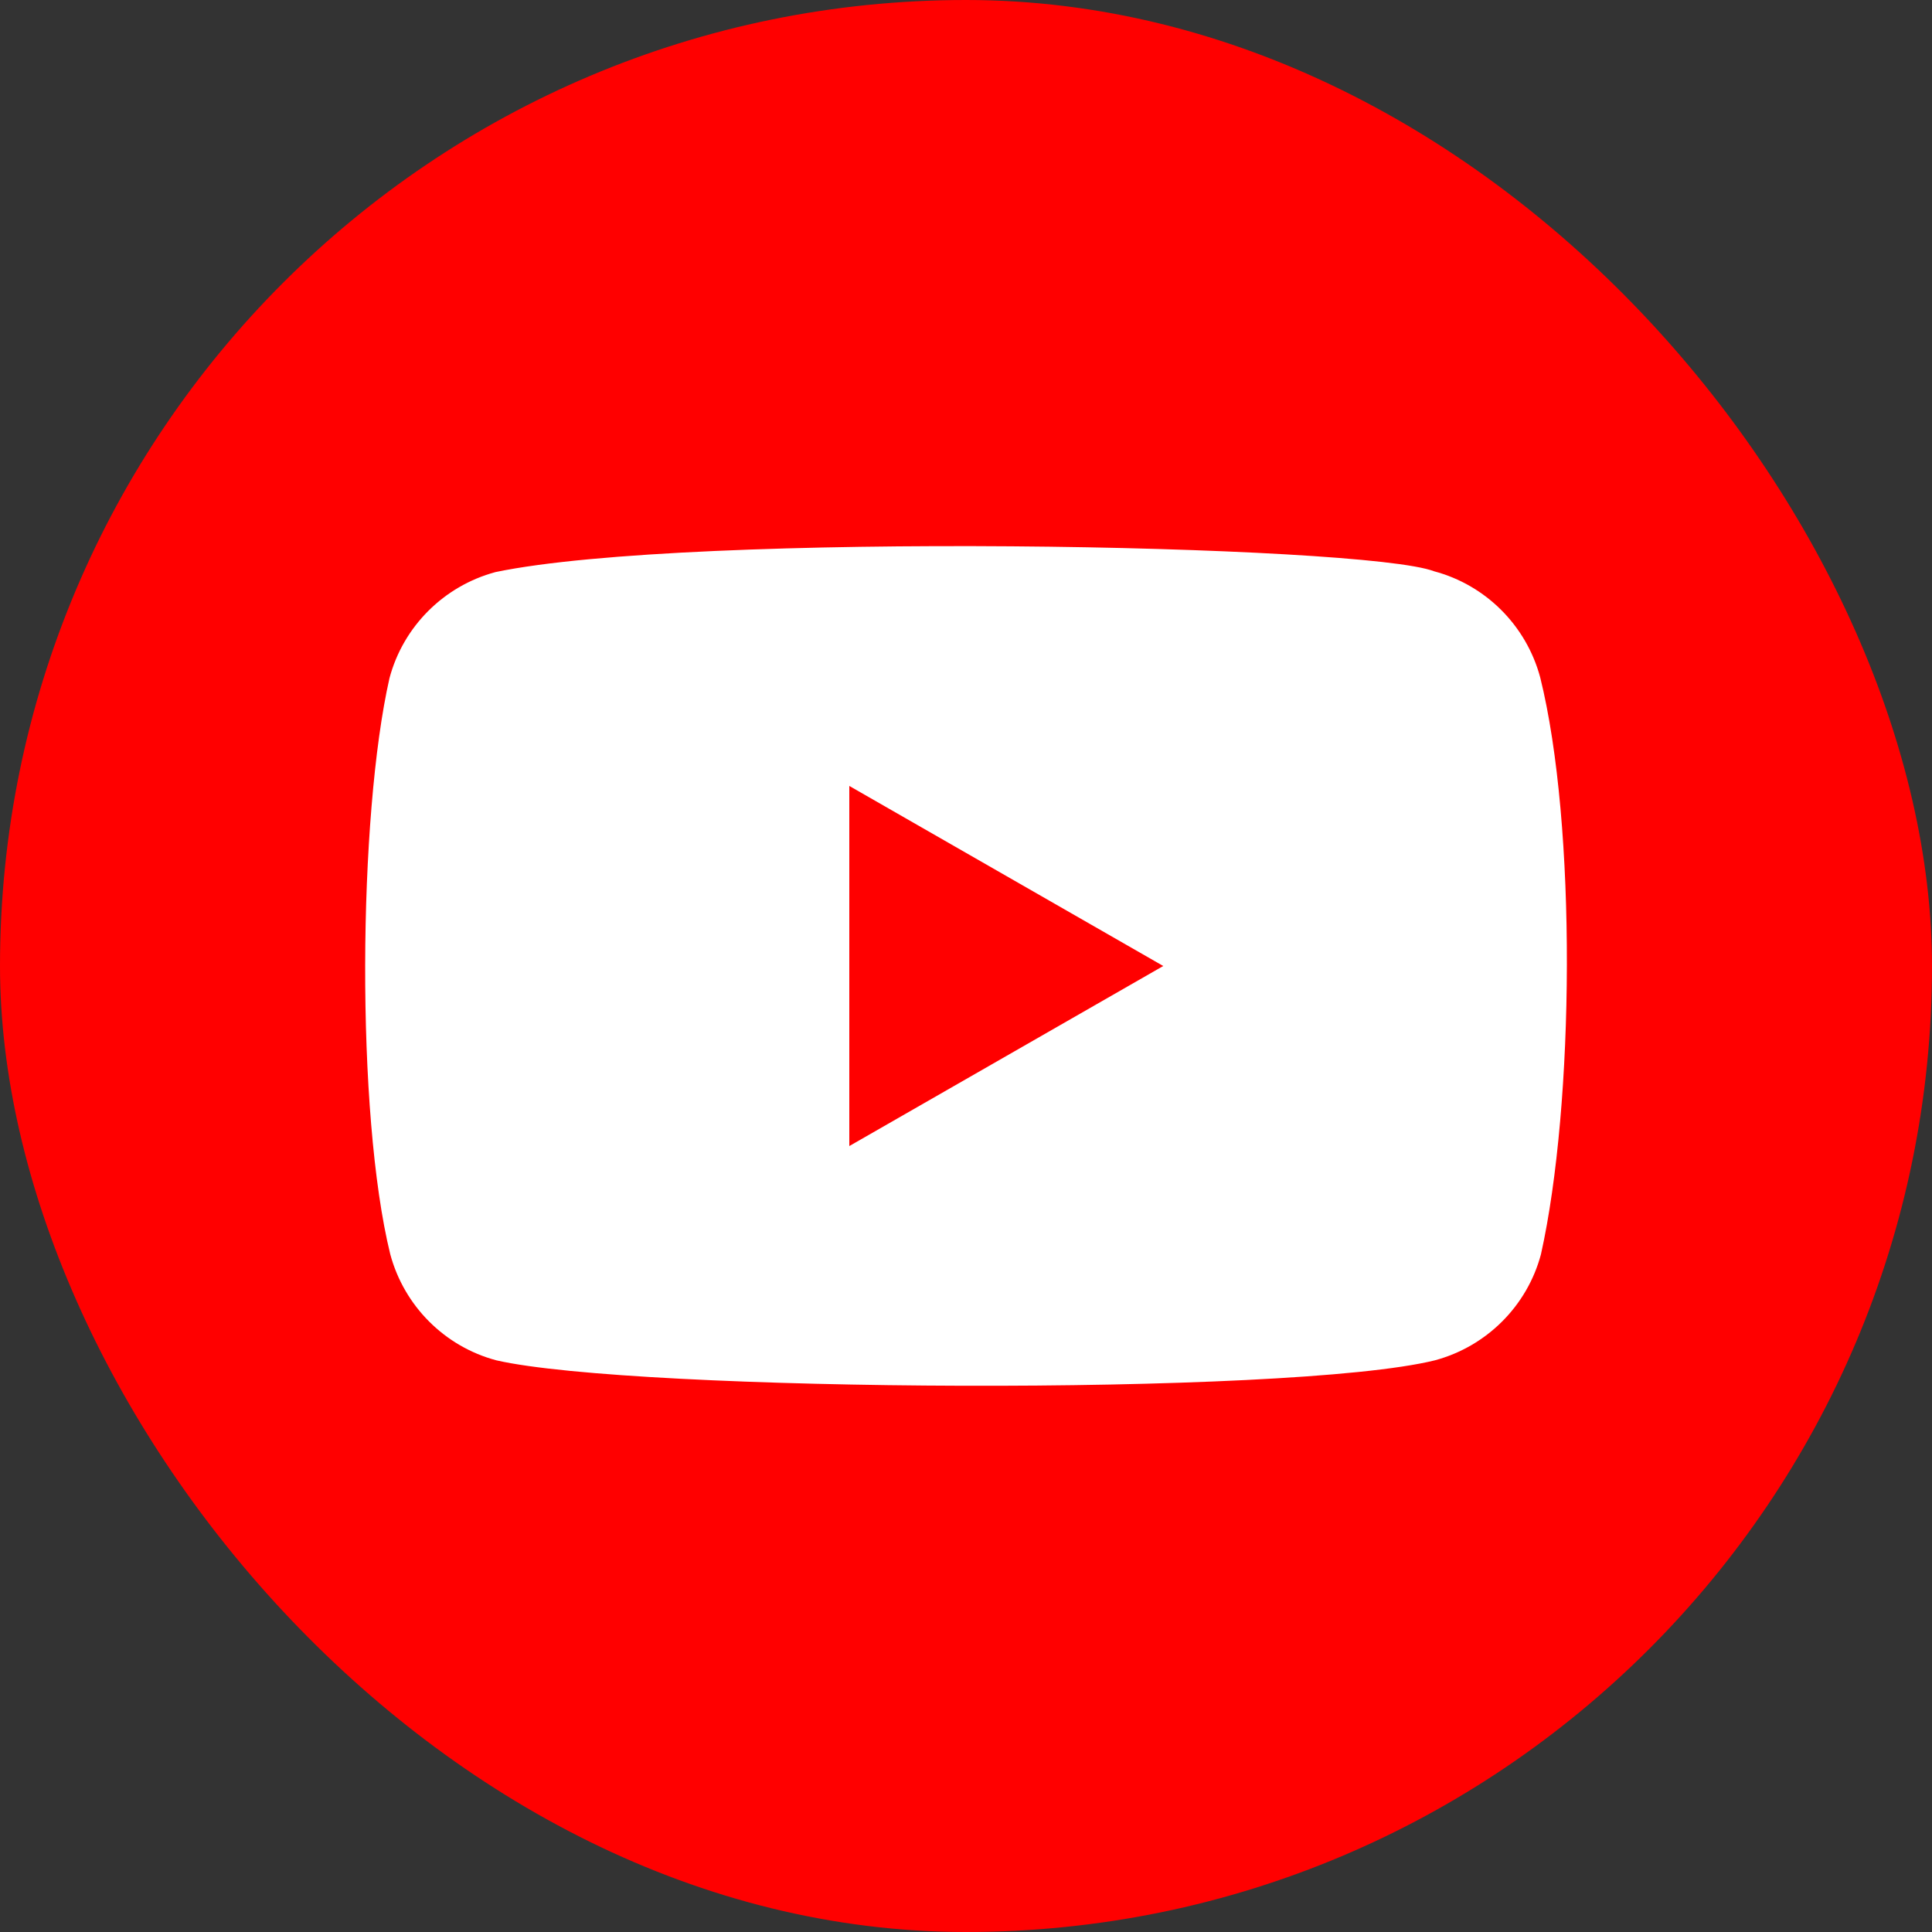 <?xml version="1.0" encoding="UTF-8"?><svg xmlns="http://www.w3.org/2000/svg" viewBox="0 0 100 100"><rect x="0" y="0" width="100" height="100" fill="#333333" stroke="none"/><defs><style>.d{fill:#fff;}.e{fill:red;}</style></defs><g id="a"/><g id="b"><g id="c"><g><rect class="e" x="0" y="0" width="100" height="100" rx="50" ry="50"/><path class="d" d="M79.72,35.06c-.72-2.68-2.82-4.78-5.49-5.49-3.6-1.39-38.46-2.07-48.58,.04-2.68,.72-4.78,2.82-5.49,5.49-1.62,7.13-1.75,22.54,.04,29.82,.72,2.68,2.82,4.78,5.49,5.49,7.13,1.64,41.01,1.87,48.58,0,2.68-.72,4.78-2.82,5.49-5.49,1.73-7.76,1.86-22.22-.04-29.86Zm-35.76,24.25v-18.63l16.25,9.32-16.25,9.32Z"/></g></g></g></svg>